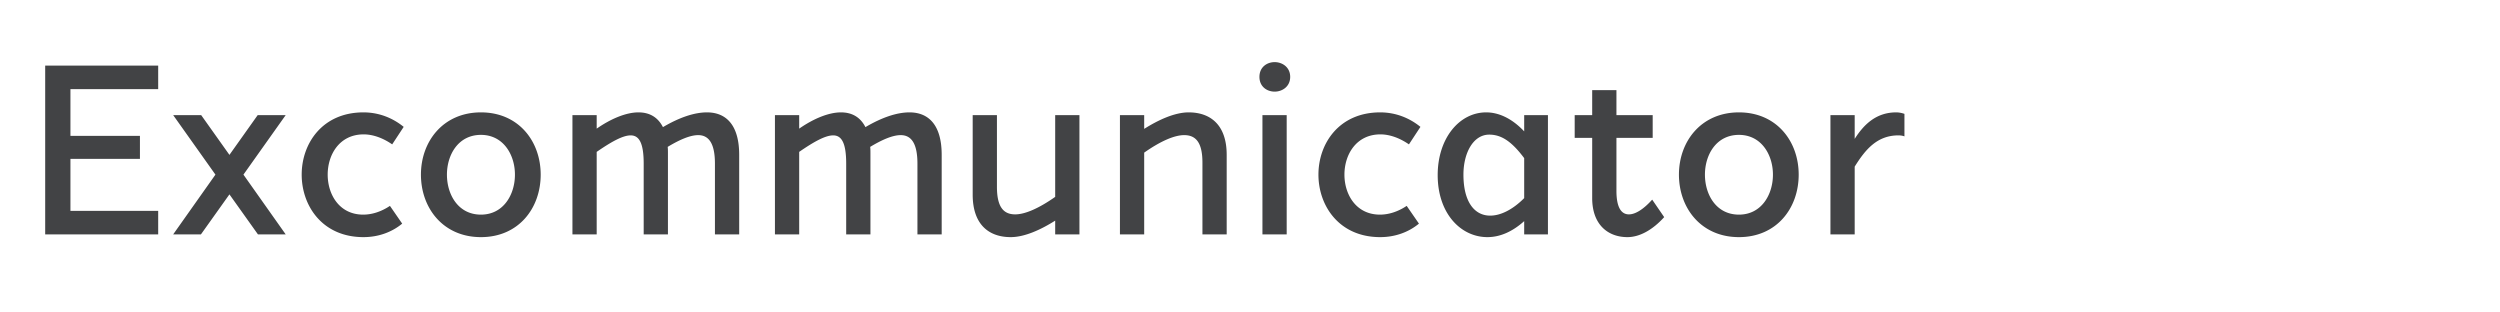 <svg xmlns="http://www.w3.org/2000/svg" width="320" height="40"><g fill="#424345" fill-rule="nonzero"><path d="M5.784 30h14.464v-3.008H9.016v-6.656h8.896v-2.944H9.016v-5.984h11.232V8.4H5.784zM33.016 30h3.552l-5.408-7.648 5.408-7.616h-3.584l-3.616 5.088-3.616-5.088h-3.584l5.408 7.616L22.168 30h3.552l3.648-5.12zM46.52 30.352c1.92 0 3.648-.64 4.96-1.728l-1.568-2.272c-1.152.768-2.336 1.12-3.424 1.12-3.04 0-4.544-2.56-4.544-5.12s1.504-5.152 4.608-5.152c1.12 0 2.4.416 3.648 1.28l1.472-2.24c-1.376-1.12-3.136-1.856-5.152-1.856-5.248 0-7.904 3.968-7.904 7.968s2.656 8 7.904 8ZM61.56 30.352c4.832 0 7.648-3.712 7.648-8 0-4.256-2.816-7.968-7.648-7.968s-7.68 3.712-7.68 7.968c0 4.288 2.848 8 7.68 8Zm-4.352-8c0-2.528 1.44-5.088 4.352-5.088 2.88 0 4.352 2.56 4.352 5.088 0 2.56-1.472 5.12-4.352 5.12-2.912 0-4.352-2.56-4.352-5.12ZM73.272 30h3.104V19.44c1.856-1.28 3.328-2.112 4.352-2.112 1.088 0 1.664.992 1.664 3.616V30h3.104V19.632c0-.288 0-.576-.032-.832 1.536-.928 2.88-1.504 3.904-1.504 1.312 0 2.144.992 2.144 3.648V30h3.104V19.824c0-3.776-1.632-5.44-4.128-5.44-1.6 0-3.52.64-5.632 1.888-.672-1.312-1.76-1.888-3.136-1.888-1.536 0-3.456.768-5.344 2.08v-1.728h-3.104V30ZM99.192 30h3.104V19.44c1.856-1.28 3.328-2.112 4.352-2.112 1.088 0 1.664.992 1.664 3.616V30h3.104V19.632c0-.288 0-.576-.032-.832 1.536-.928 2.88-1.504 3.904-1.504 1.312 0 2.144.992 2.144 3.648V30h3.104V19.824c0-3.776-1.632-5.44-4.128-5.44-1.6 0-3.52.64-5.632 1.888-.672-1.312-1.76-1.888-3.136-1.888-1.536 0-3.456.768-5.344 2.08v-1.728h-3.104V30ZM129.368 30.352c1.792 0 3.872-.96 5.696-2.112V30h3.104V14.736h-3.104V25.2c-2.048 1.44-3.84 2.24-5.12 2.24-1.504 0-2.336-.96-2.336-3.52v-9.184h-3.104v10.176c0 3.904 2.144 5.44 4.864 5.44ZM143.352 30h3.104V19.536c2.048-1.44 3.84-2.24 5.12-2.24 1.504 0 2.336.96 2.336 3.52V30h3.104V19.824c0-3.904-2.144-5.44-4.864-5.44-1.792 0-3.872.96-5.696 2.112v-1.76h-3.104V30ZM161.592 30h3.104V14.736h-3.104V30Zm-.384-20.16c0 1.248.96 1.888 1.952 1.888.96 0 1.984-.64 1.984-1.888 0-1.248-1.024-1.888-1.984-1.888-.992 0-1.952.64-1.952 1.888ZM176.664 30.352c1.92 0 3.648-.64 4.96-1.728l-1.568-2.272c-1.152.768-2.336 1.12-3.424 1.12-3.04 0-4.544-2.56-4.544-5.12s1.504-5.152 4.608-5.152c1.12 0 2.4.416 3.648 1.28l1.472-2.24c-1.376-1.12-3.136-1.856-5.152-1.856-5.248 0-7.904 3.968-7.904 7.968s2.656 8 7.904 8ZM190.392 30.352c1.536 0 3.136-.64 4.704-2.048V30h3.04V14.736h-3.04v2.08c-1.6-1.696-3.296-2.432-4.864-2.432-3.424 0-6.208 3.296-6.208 8.032 0 4.896 2.944 7.936 6.368 7.936Zm-3.072-8c0-2.816 1.28-5.12 3.296-5.12 1.536 0 2.848.832 4.48 3.008v5.12c-1.504 1.504-3.04 2.24-4.352 2.24-2.016 0-3.424-1.76-3.424-5.248ZM208.312 30.352c1.504 0 3.168-.864 4.704-2.56l-1.536-2.24c-1.088 1.216-2.144 1.888-2.976 1.888-1.024 0-1.6-.96-1.6-3.008v-6.784h4.64v-2.912h-4.64v-3.2H203.8v3.2h-2.24v2.912h2.24v7.712c0 3.392 2.016 4.992 4.512 4.992ZM222.584 30.352c4.832 0 7.648-3.712 7.648-8 0-4.256-2.816-7.968-7.648-7.968s-7.68 3.712-7.68 7.968c0 4.288 2.848 8 7.68 8Zm-4.352-8c0-2.528 1.44-5.088 4.352-5.088 2.88 0 4.352 2.56 4.352 5.088 0 2.56-1.472 5.12-4.352 5.12-2.912 0-4.352-2.56-4.352-5.12ZM234.296 30h3.104v-8.672c1.376-2.208 2.88-4 5.6-4 .256 0 .512.032.768.128v-2.88a3.212 3.212 0 0 0-1.056-.192c-2.624 0-4.192 1.632-5.312 3.392v-3.04h-3.104V30Z"/></g></svg>